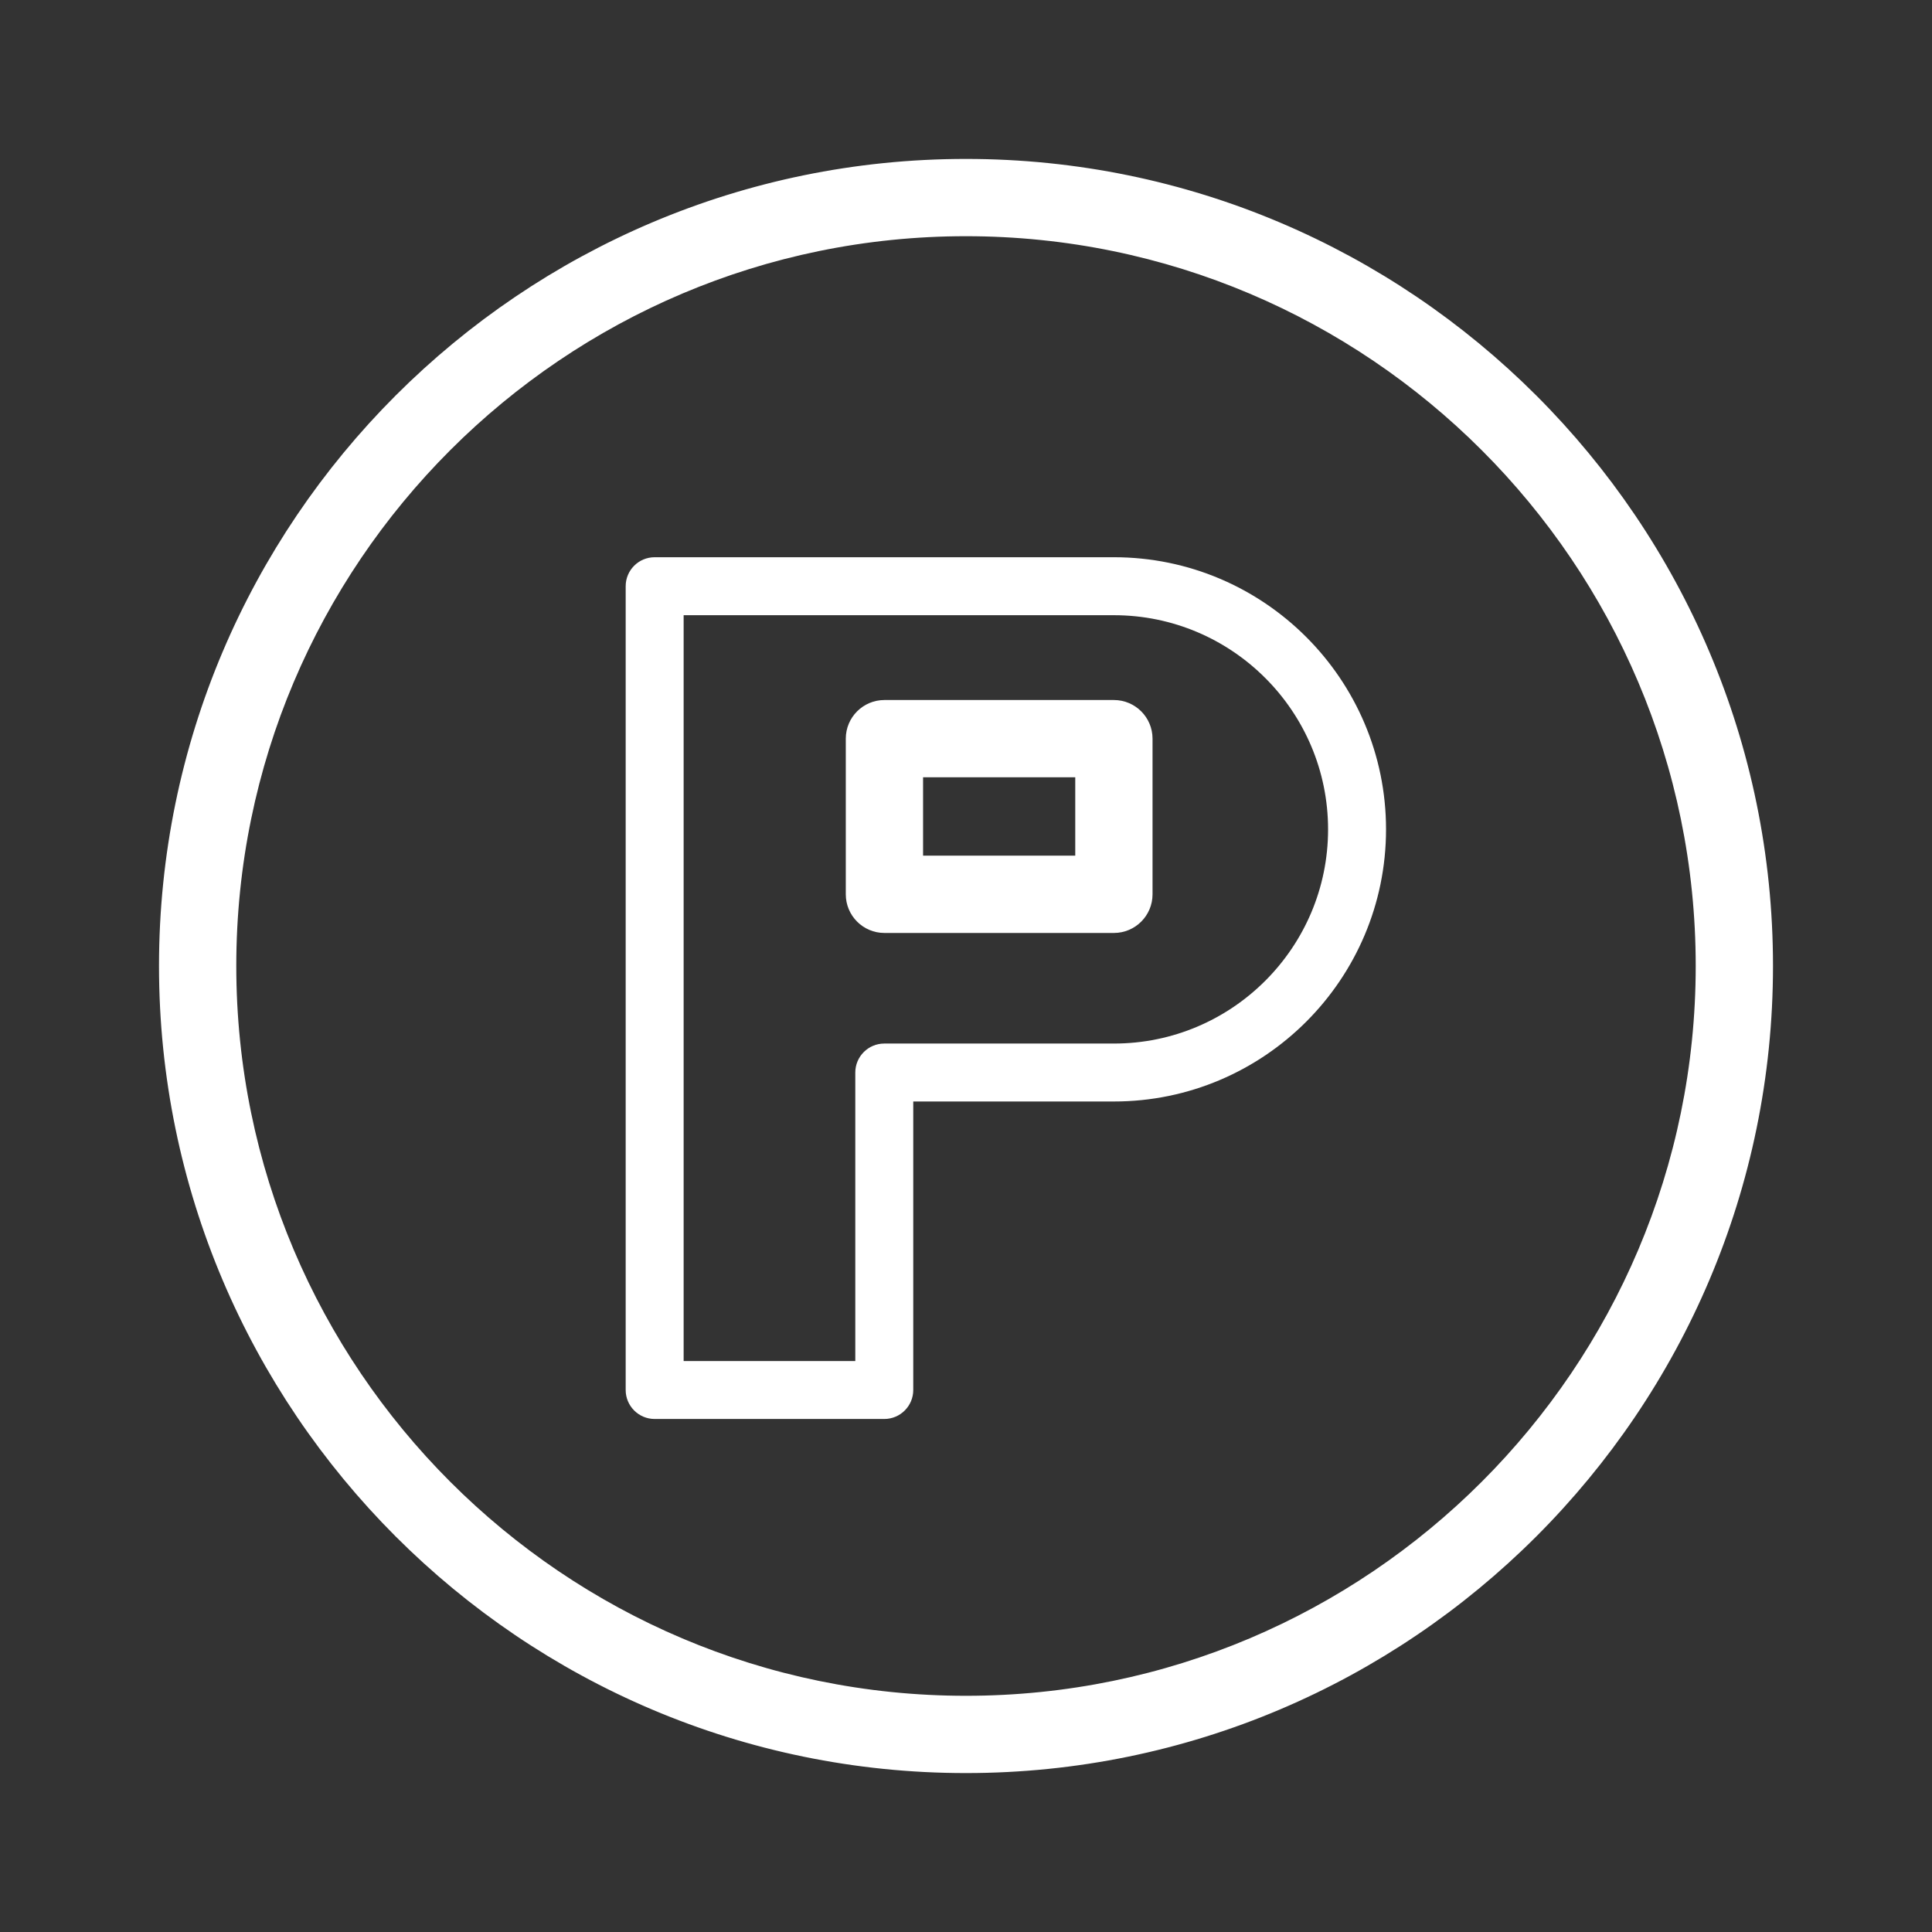 <?xml version="1.0" encoding="UTF-8"?> <svg xmlns="http://www.w3.org/2000/svg" viewBox="1950 2450 100 100" width="100" height="100"><rect x="1950" y="2450" width="100" height="100" fill="#333333" stroke="none"/><path fill="#ffffff" stroke="#ffffff" fill-opacity="1" stroke-width="1" stroke-opacity="1" color="rgb(51, 51, 51)" fill-rule="evenodd" font-size-adjust="none" id="tSvge189e744e2" title="Path 46" d="M 1999.996 2458.726 C 1977.242 2458.726 1958.73 2477.24 1958.73 2499.997 C 1958.73 2522.758 1977.242 2541.274 1999.996 2541.274 C 2022.755 2541.274 2041.27 2522.757 2041.27 2499.997C 2041.271 2477.24 2022.755 2458.726 1999.996 2458.726Z M 1999.996 2538.274 C 1978.896 2538.274 1961.73 2521.103 1961.73 2499.997 C 1961.73 2478.894 1978.896 2461.726 1999.996 2461.726 C 2021.1 2461.726 2038.27 2478.894 2038.27 2499.997C 2038.271 2521.103 2021.101 2538.274 1999.996 2538.274Z"></path><path fill="#ffffff" stroke="none" fill-opacity="1" stroke-width="1" stroke-opacity="1" color="rgb(51, 51, 51)" fill-rule="evenodd" font-size-adjust="none" id="tSvg7a2940e67b" title="Path 47" d="M 2007.655 2478.842 C 1999.732 2478.842 1991.808 2478.842 1983.885 2478.842 C 1983.057 2478.842 1982.385 2479.514 1982.385 2480.342 C 1982.385 2494.21 1982.385 2508.078 1982.385 2521.946 C 1982.385 2522.774 1983.057 2523.446 1983.885 2523.446 C 1987.847 2523.446 1991.808 2523.446 1995.77 2523.446 C 1996.598 2523.446 1997.27 2522.774 1997.27 2521.946 C 1997.27 2516.968 1997.27 2511.991 1997.27 2507.013 C 2000.732 2507.013 2004.193 2507.013 2007.655 2507.013 C 2015.422 2507.013 2021.741 2500.694 2021.741 2492.927C 2021.741 2485.16 2015.422 2478.842 2007.655 2478.842Z M 2007.655 2504.014 C 2003.693 2504.014 1999.732 2504.014 1995.77 2504.014 C 1994.942 2504.014 1994.27 2504.686 1994.27 2505.514 C 1994.27 2510.492 1994.27 2515.469 1994.27 2520.447 C 1991.308 2520.447 1988.347 2520.447 1985.385 2520.447 C 1985.385 2507.579 1985.385 2494.711 1985.385 2481.843 C 1992.808 2481.843 2000.232 2481.843 2007.655 2481.843 C 2013.768 2481.843 2018.741 2486.816 2018.741 2492.929C 2018.741 2499.042 2013.769 2504.014 2007.655 2504.014Z"></path><path fill="#ffffff" stroke="#ffffff" fill-opacity="1" stroke-width="1" stroke-opacity="1" color="rgb(51, 51, 51)" fill-rule="evenodd" font-size-adjust="none" id="tSvg8dae84150e" title="Path 48" d="M 2007.655 2486.733 C 2003.696 2486.733 1999.737 2486.733 1995.778 2486.733 C 1994.95 2486.733 1994.278 2487.405 1994.278 2488.233 C 1994.278 2490.919 1994.278 2493.604 1994.278 2496.29 C 1994.278 2497.118 1994.95 2497.79 1995.778 2497.79 C 1999.737 2497.79 2003.696 2497.79 2007.655 2497.79 C 2008.483 2497.79 2009.155 2497.118 2009.155 2496.29 C 2009.155 2493.604 2009.155 2490.919 2009.155 2488.233C 2009.155 2487.405 2008.483 2486.733 2007.655 2486.733Z M 2006.155 2494.789 C 2003.196 2494.789 2000.237 2494.789 1997.278 2494.789 C 1997.278 2493.103 1997.278 2491.418 1997.278 2489.732 C 2000.237 2489.732 2003.196 2489.732 2006.155 2489.732C 2006.155 2491.418 2006.155 2493.103 2006.155 2494.789Z"></path><defs> </defs></svg> 